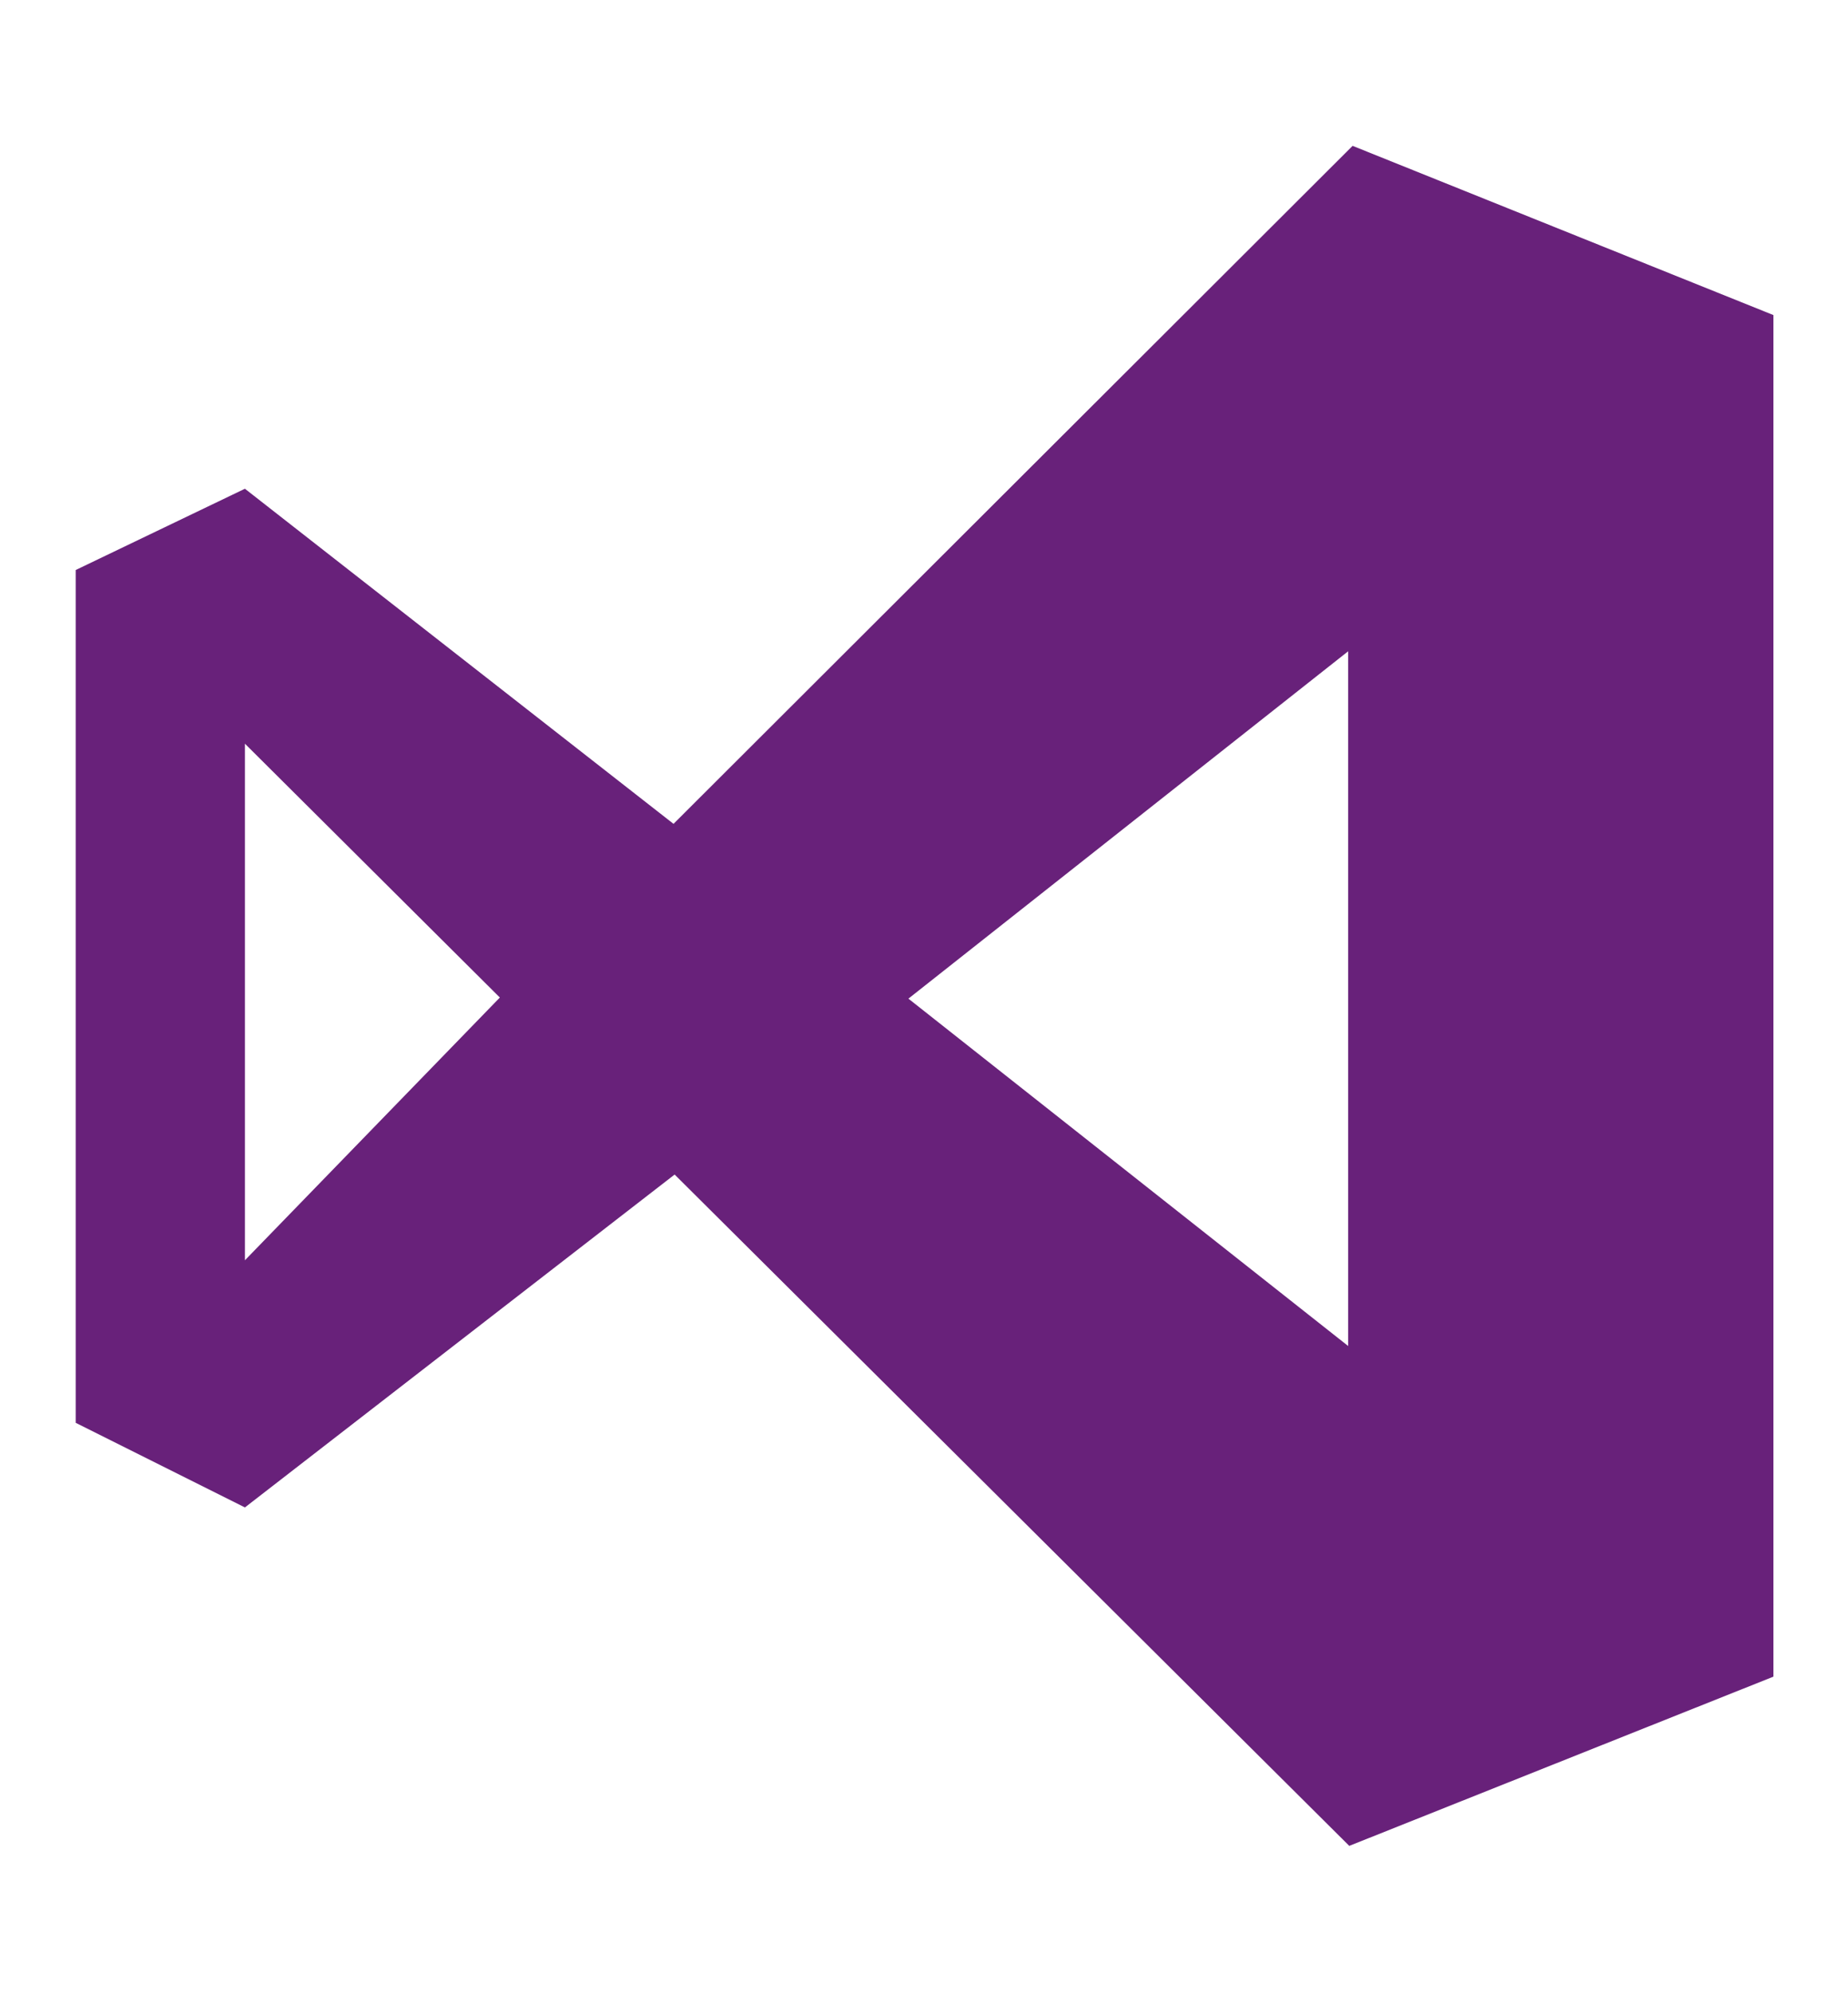 <?xml version="1.0" encoding="UTF-8"?> <!-- Generator: Adobe Illustrator 26.0.3, SVG Export Plug-In . SVG Version: 6.00 Build 0) --> <svg xmlns="http://www.w3.org/2000/svg" xmlns:xlink="http://www.w3.org/1999/xlink" version="1.1" id="Logo" x="0px" y="0px" viewBox="0 0 166 179" style="enable-background:new 0 0 166 179;" xml:space="preserve"> <style type="text/css"> .st0{fill:#68217A;} </style> <path class="st0" d="M121.5,13.1l37.8,15.2v122.3l-38.1,15.2l-60.6-60.3L22,135.4l-15.2-7.6V51.2L22,43.9l38.5,30.1L121.5,13.1z M22,66.8v46.4l22.9-23.6L22,66.8z M81.6,89.7l39.5,31.2V58.5L81.6,89.7z"></path> </svg> 